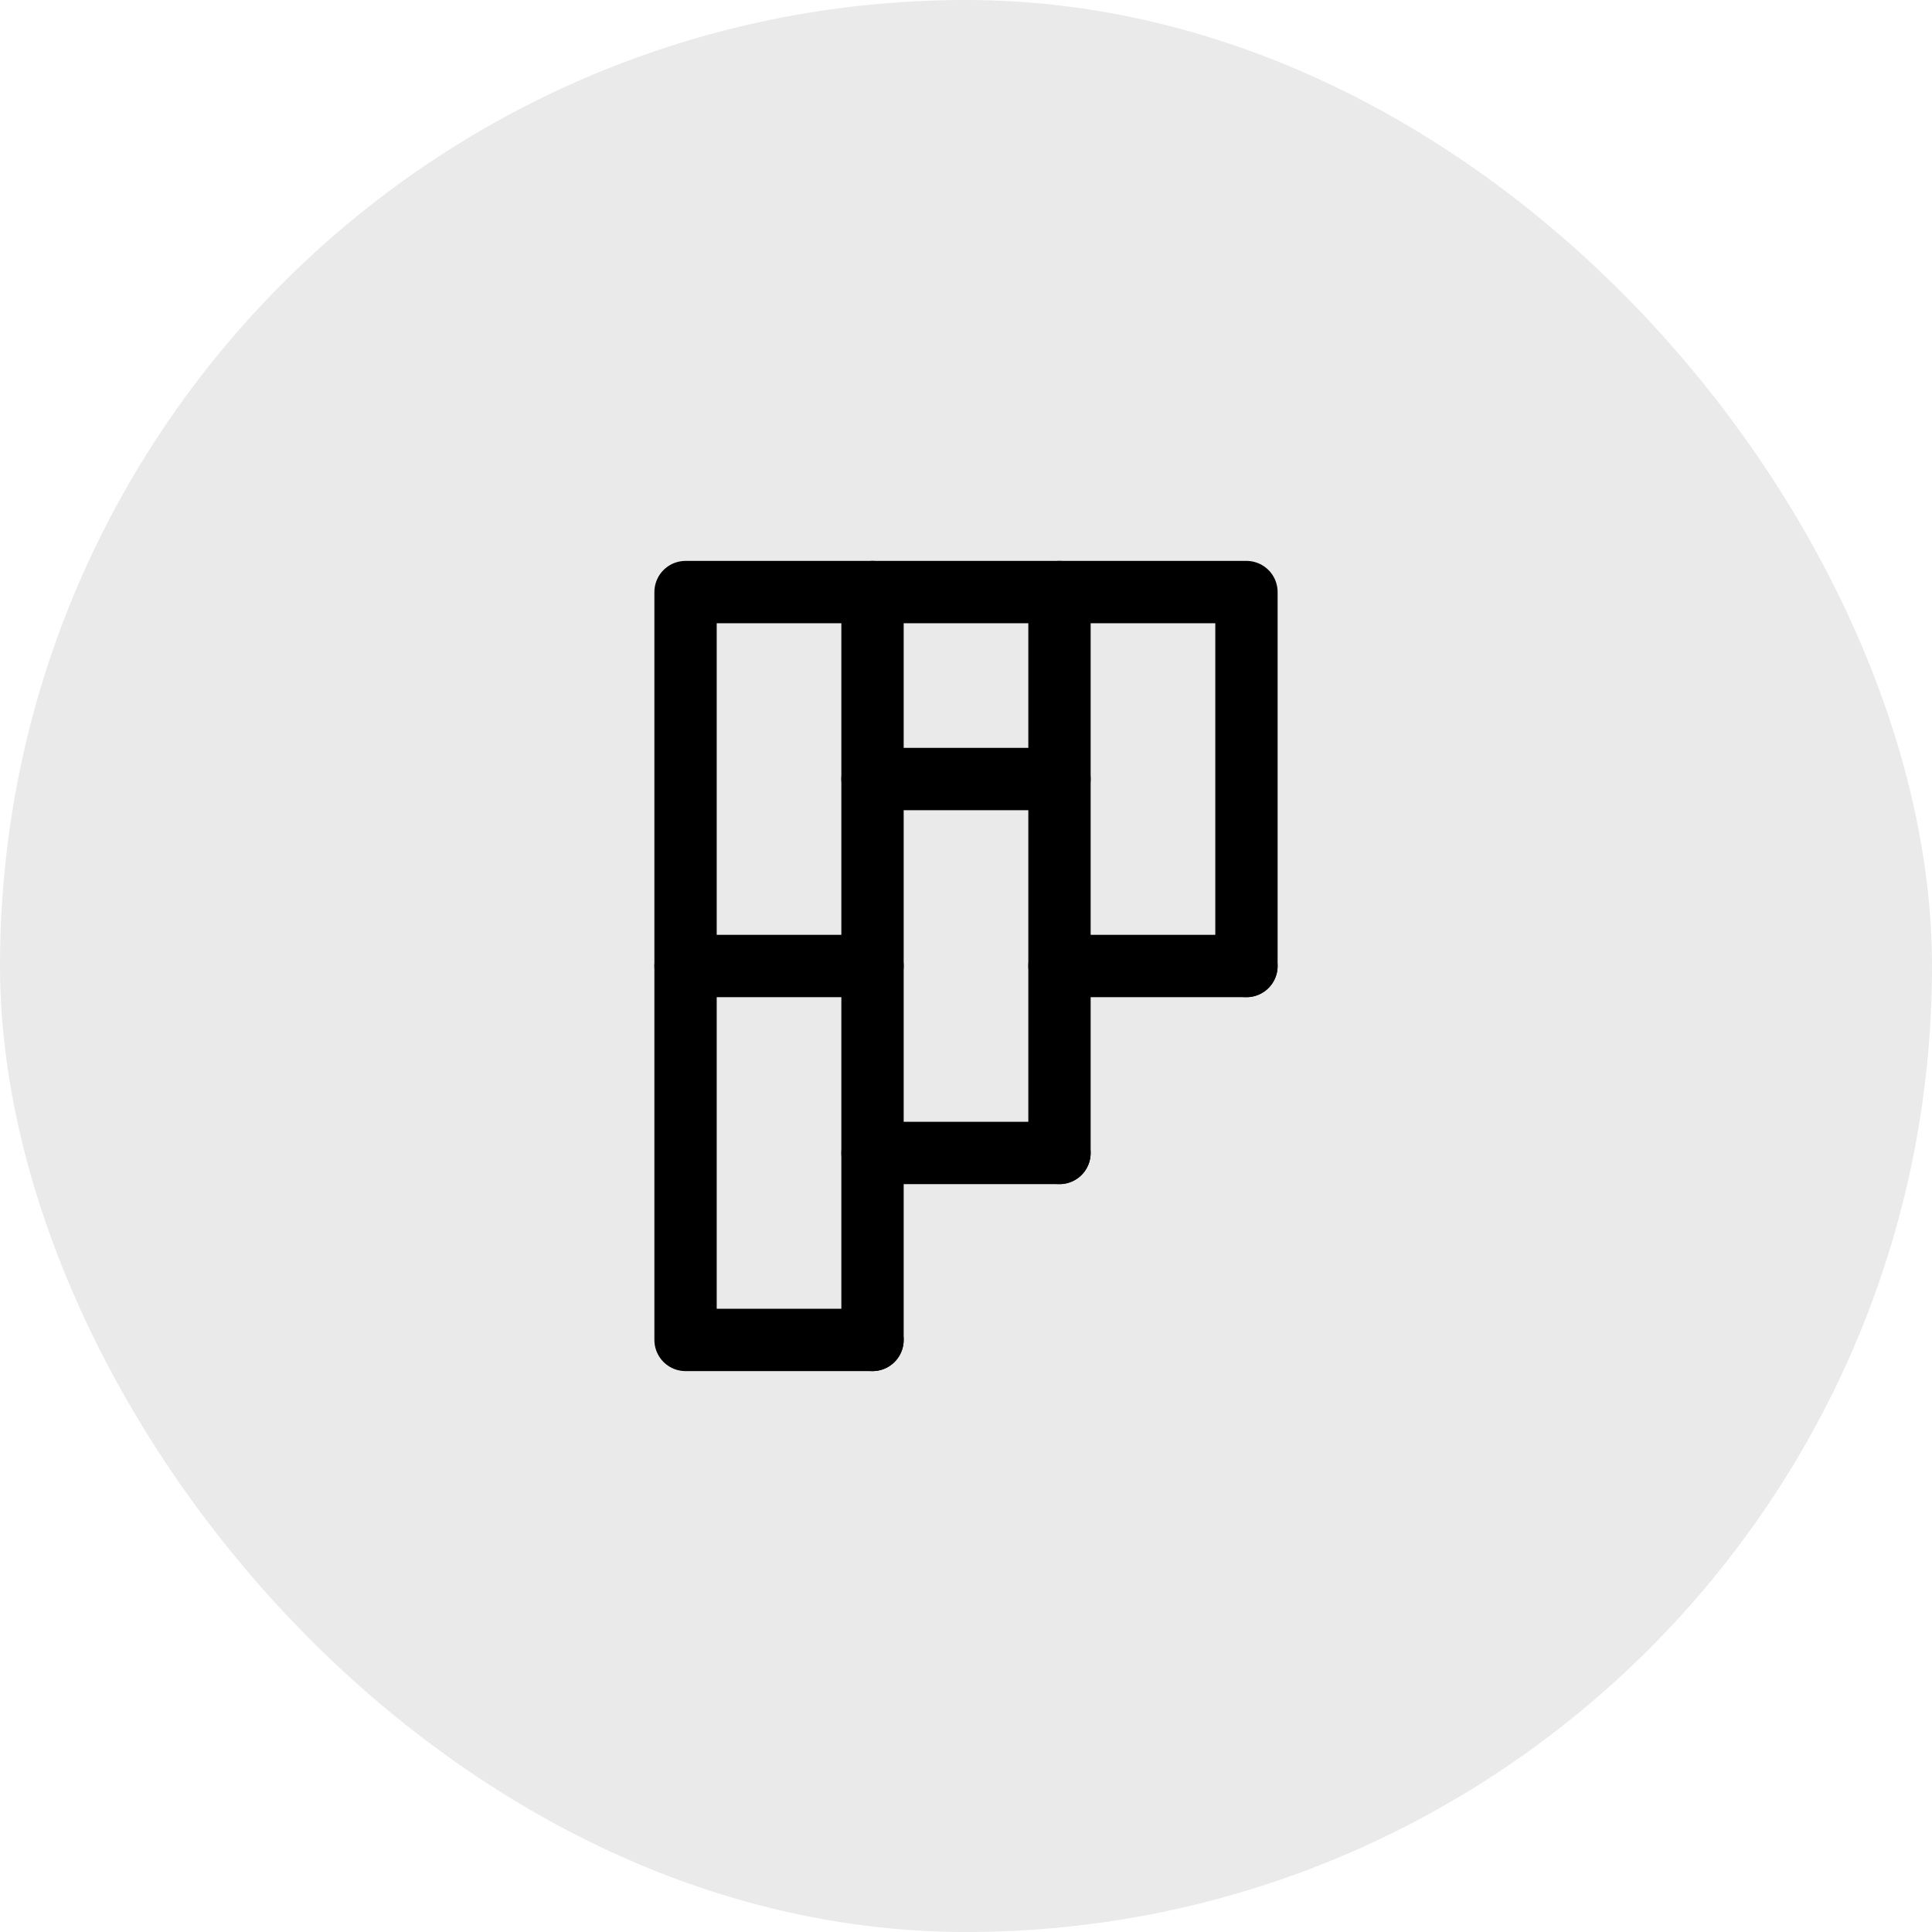 <?xml version="1.0" encoding="UTF-8"?> <svg xmlns="http://www.w3.org/2000/svg" width="62" height="62" viewBox="0 0 62 62" fill="none"><rect width="62" height="62" rx="31" fill="#EAEAEA"></rect><g clip-path="url(#clip0_73_2236)"><path d="M34 31L40 31" stroke="black" stroke-width="2" stroke-linecap="round" stroke-linejoin="round"></path><path d="M28 25L34 25" stroke="black" stroke-width="2" stroke-linecap="round" stroke-linejoin="round"></path><path d="M28 37L34 37" stroke="black" stroke-width="2" stroke-linecap="round" stroke-linejoin="round"></path><path d="M22 31L28 31" stroke="black" stroke-width="2" stroke-linecap="round" stroke-linejoin="round"></path><path d="M34 19L34 37" stroke="black" stroke-width="2" stroke-linecap="round" stroke-linejoin="round"></path><path d="M28 19L28 43" stroke="black" stroke-width="2" stroke-linecap="round" stroke-linejoin="round"></path><path d="M40 31L40 19L22 19L22 43L28 43" stroke="black" stroke-width="2" stroke-linecap="round" stroke-linejoin="round"></path></g><defs><clipPath id="clip0_73_2236"><rect width="32" height="32" fill="white" transform="translate(47 15) rotate(90)"></rect></clipPath></defs></svg> 